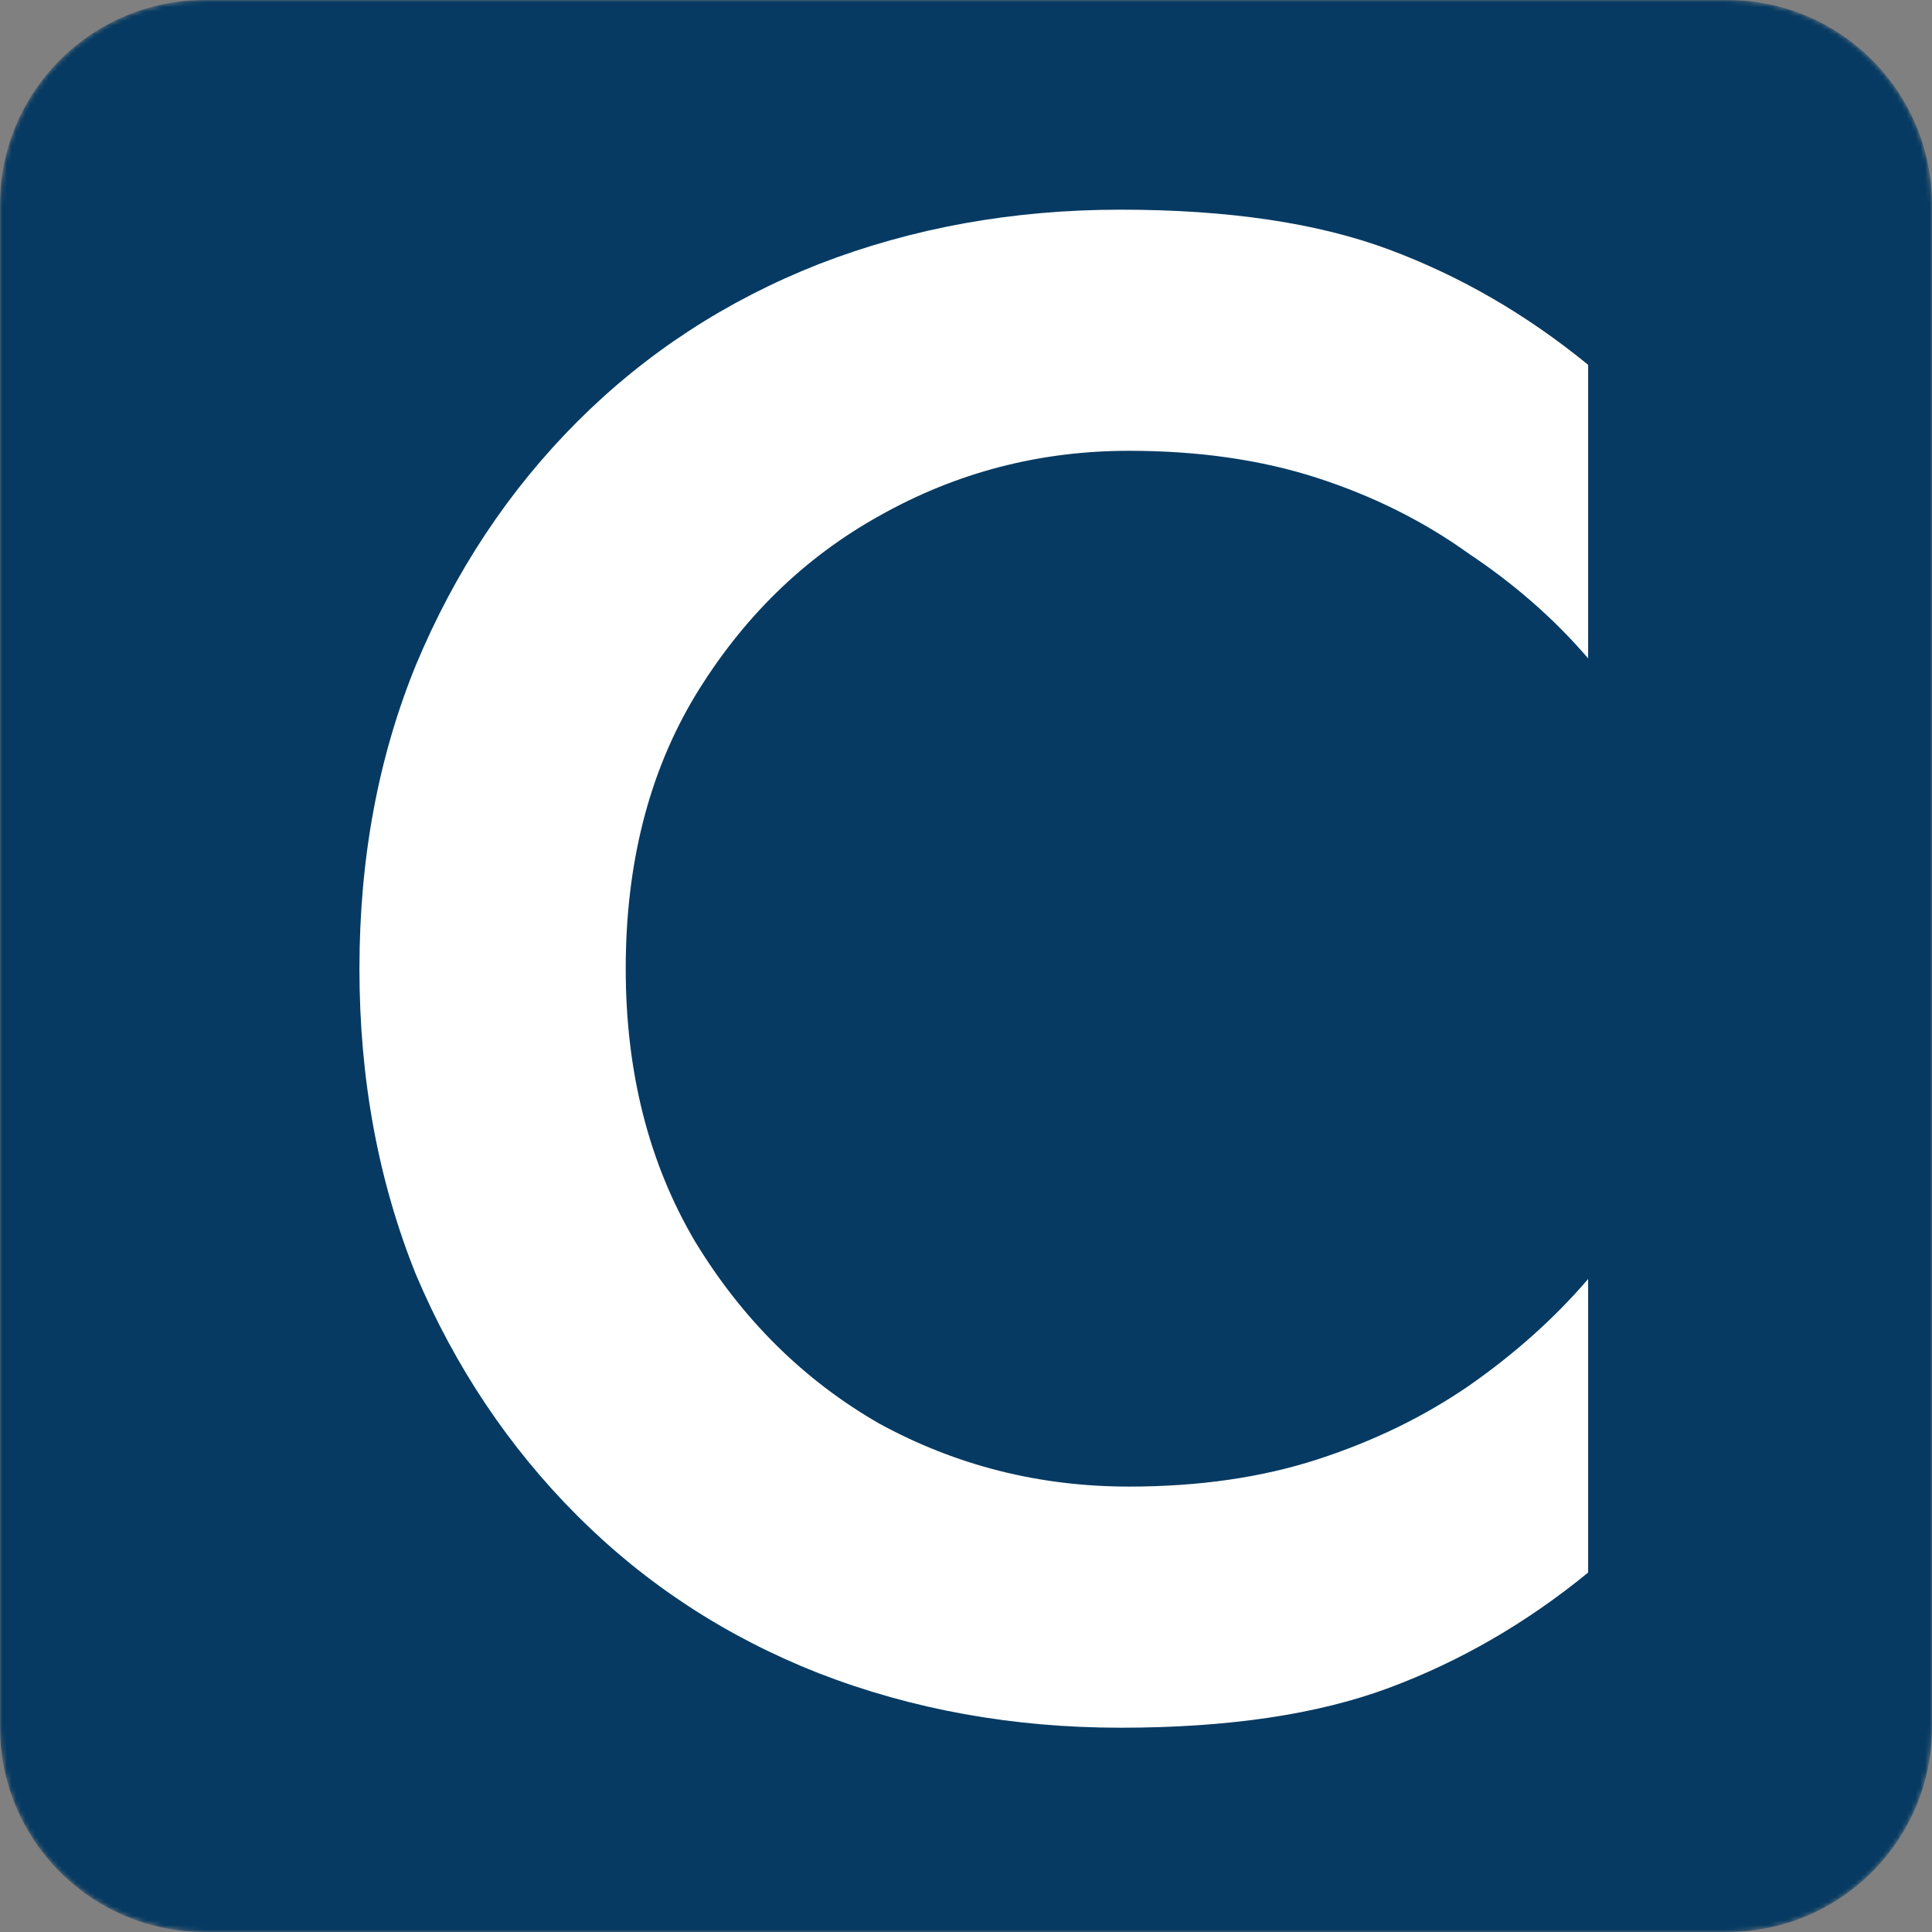 <svg width="417" height="417" viewBox="0 0 417 417" fill="none" xmlns="http://www.w3.org/2000/svg">
<rect x="0" y="0" width="417" height="417" fill="#808080" stroke="none"/>
<g clip-path="url(#clip0_54_1993)">
<mask id="mask0_54_1993" style="mask-type:luminance" maskUnits="userSpaceOnUse" x="0" y="0" width="417" height="417">
<path d="M372.798 0H44.202C19.79 0 0 19.79 0 44.202V372.798C0 397.21 19.79 417 44.202 417H372.798C397.21 417 417 397.21 417 372.798V44.202C417 19.79 397.21 0 372.798 0Z" fill="white"/>
</mask>
<g mask="url(#mask0_54_1993)">
<path d="M372.798 0H44.202C19.79 0 0 19.79 0 44.202V372.798C0 397.21 19.79 417 44.202 417H372.798C397.21 417 417 397.21 417 372.798V44.202C417 19.79 397.21 0 372.798 0Z" fill="#063A62"/>
</g>
<path d="M135.056 209.082C135.056 231.409 140.034 251.018 149.99 267.914C160.249 284.811 173.523 297.935 189.815 307.287C206.409 316.338 224.361 320.864 243.67 320.864C258.755 320.864 272.332 318.902 284.4 314.981C296.469 311.059 307.33 305.777 316.984 299.141C326.941 292.201 335.539 284.507 342.78 276.06V339.419C329.504 350.28 315.174 358.578 299.787 364.309C284.4 370.041 265.091 372.908 241.86 372.908C218.629 372.908 196.906 368.987 176.691 361.141C156.779 353.296 139.431 341.982 124.647 327.2C109.864 312.417 98.248 295.068 89.8 275.155C81.654 254.942 77.581 232.916 77.581 209.082C77.581 185.248 81.654 163.373 89.8 143.461C98.248 123.248 109.864 105.747 124.647 90.964C139.431 76.182 156.779 64.868 176.691 57.022C196.906 49.177 218.629 45.256 241.86 45.256C265.091 45.256 284.4 48.123 299.787 53.854C315.174 59.586 329.504 67.884 342.78 78.745V142.103C335.539 133.657 326.941 126.112 316.984 119.475C307.33 112.535 296.469 107.104 284.4 103.183C272.332 99.262 258.755 97.3 243.67 97.3C224.361 97.3 206.409 101.978 189.815 111.329C173.523 120.38 160.249 133.353 149.99 150.249C140.034 166.842 135.056 186.454 135.056 209.082Z" fill="white"/>
</g>
<defs>
<clipPath id="clip0_54_1993">
<rect width="417" height="417" fill="white"/>
</clipPath>
</defs>
</svg>
